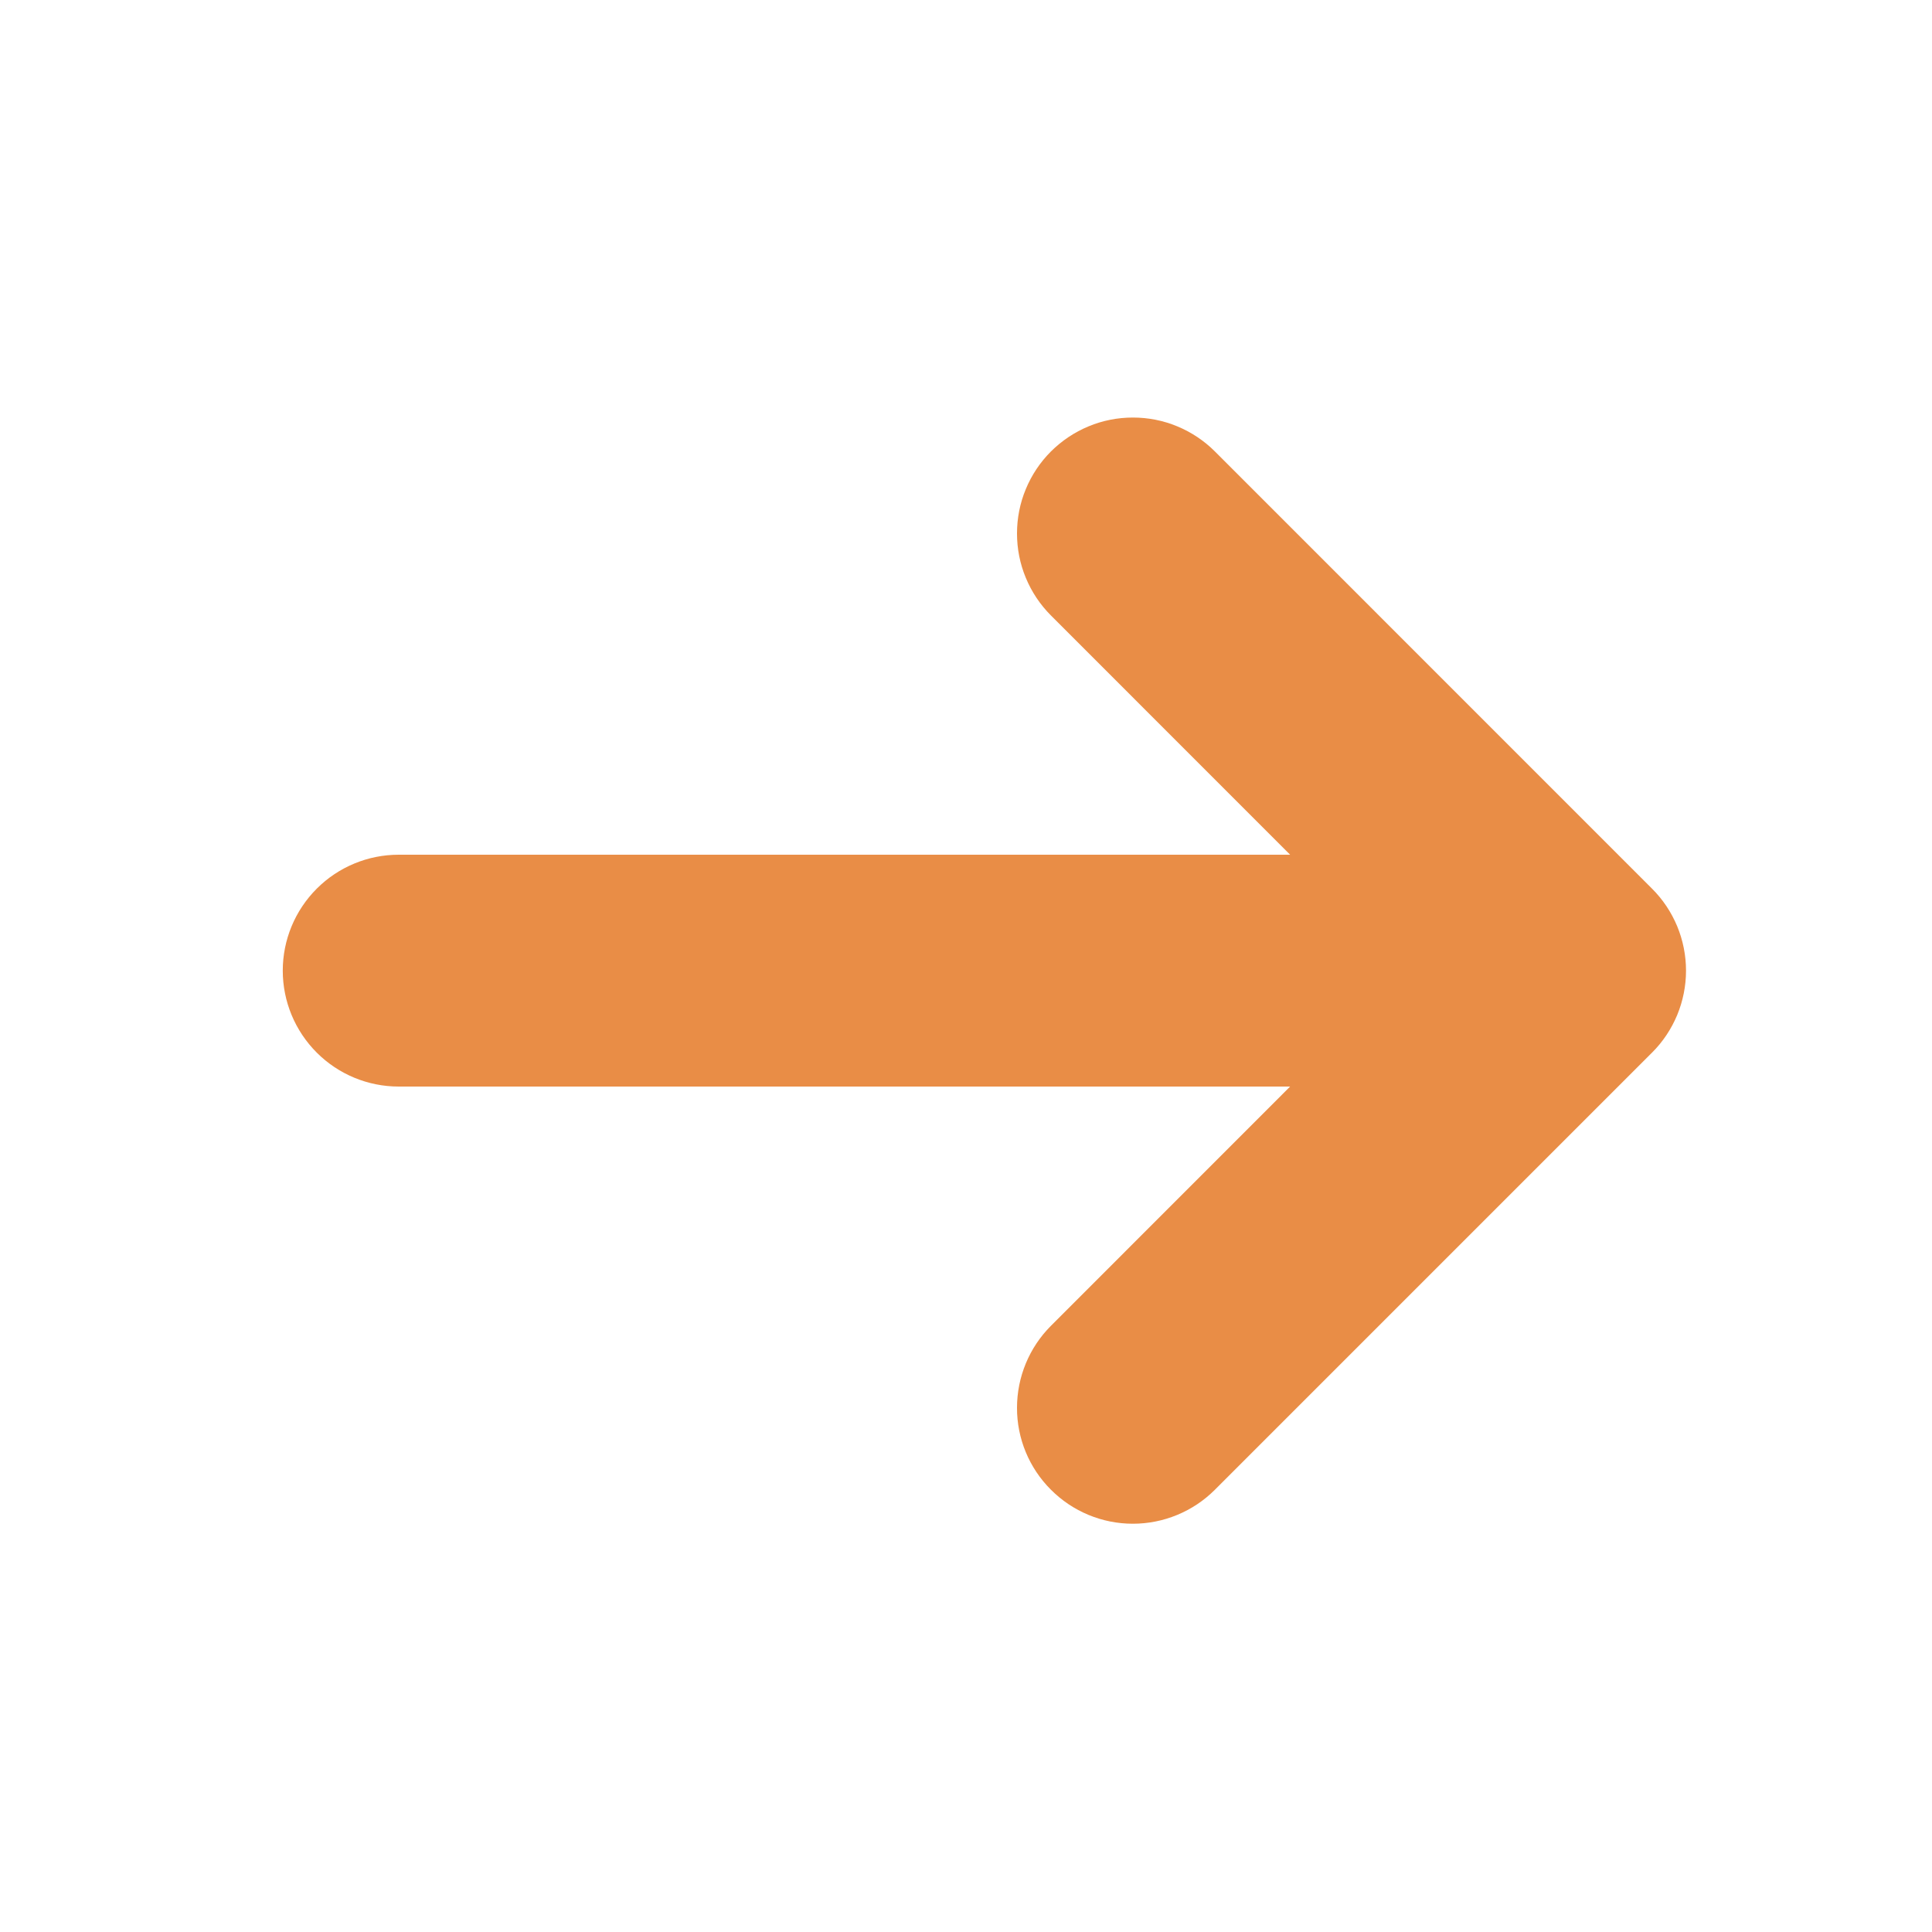 <svg width="25" height="25" viewBox="0 0 25 25" fill="none" xmlns="http://www.w3.org/2000/svg">
<path d="M16.694 14.06L13.599 17.156C13.318 17.437 13.16 17.819 13.16 18.217C13.159 18.614 13.317 18.996 13.599 19.277C13.88 19.559 14.261 19.717 14.659 19.717C15.057 19.717 15.439 19.559 15.72 19.278L21.377 13.621C21.517 13.482 21.627 13.316 21.703 13.134C21.778 12.952 21.817 12.757 21.817 12.56C21.817 12.363 21.778 12.168 21.703 11.986C21.627 11.804 21.517 11.638 21.377 11.499L15.721 5.842C15.582 5.703 15.416 5.592 15.234 5.517C15.052 5.441 14.857 5.403 14.66 5.403C14.463 5.403 14.268 5.441 14.086 5.517C13.904 5.592 13.739 5.703 13.599 5.842C13.46 5.981 13.349 6.147 13.274 6.329C13.198 6.511 13.16 6.706 13.16 6.903C13.16 7.1 13.198 7.295 13.274 7.477C13.349 7.659 13.46 7.825 13.599 7.964L16.694 11.06L5.159 11.06C4.761 11.06 4.38 11.218 4.099 11.499C3.817 11.781 3.659 12.162 3.659 12.56C3.659 12.958 3.817 13.339 4.099 13.621C4.38 13.902 4.761 14.06 5.159 14.06L16.694 14.06Z" fill="#E98D46"/>
</svg>
